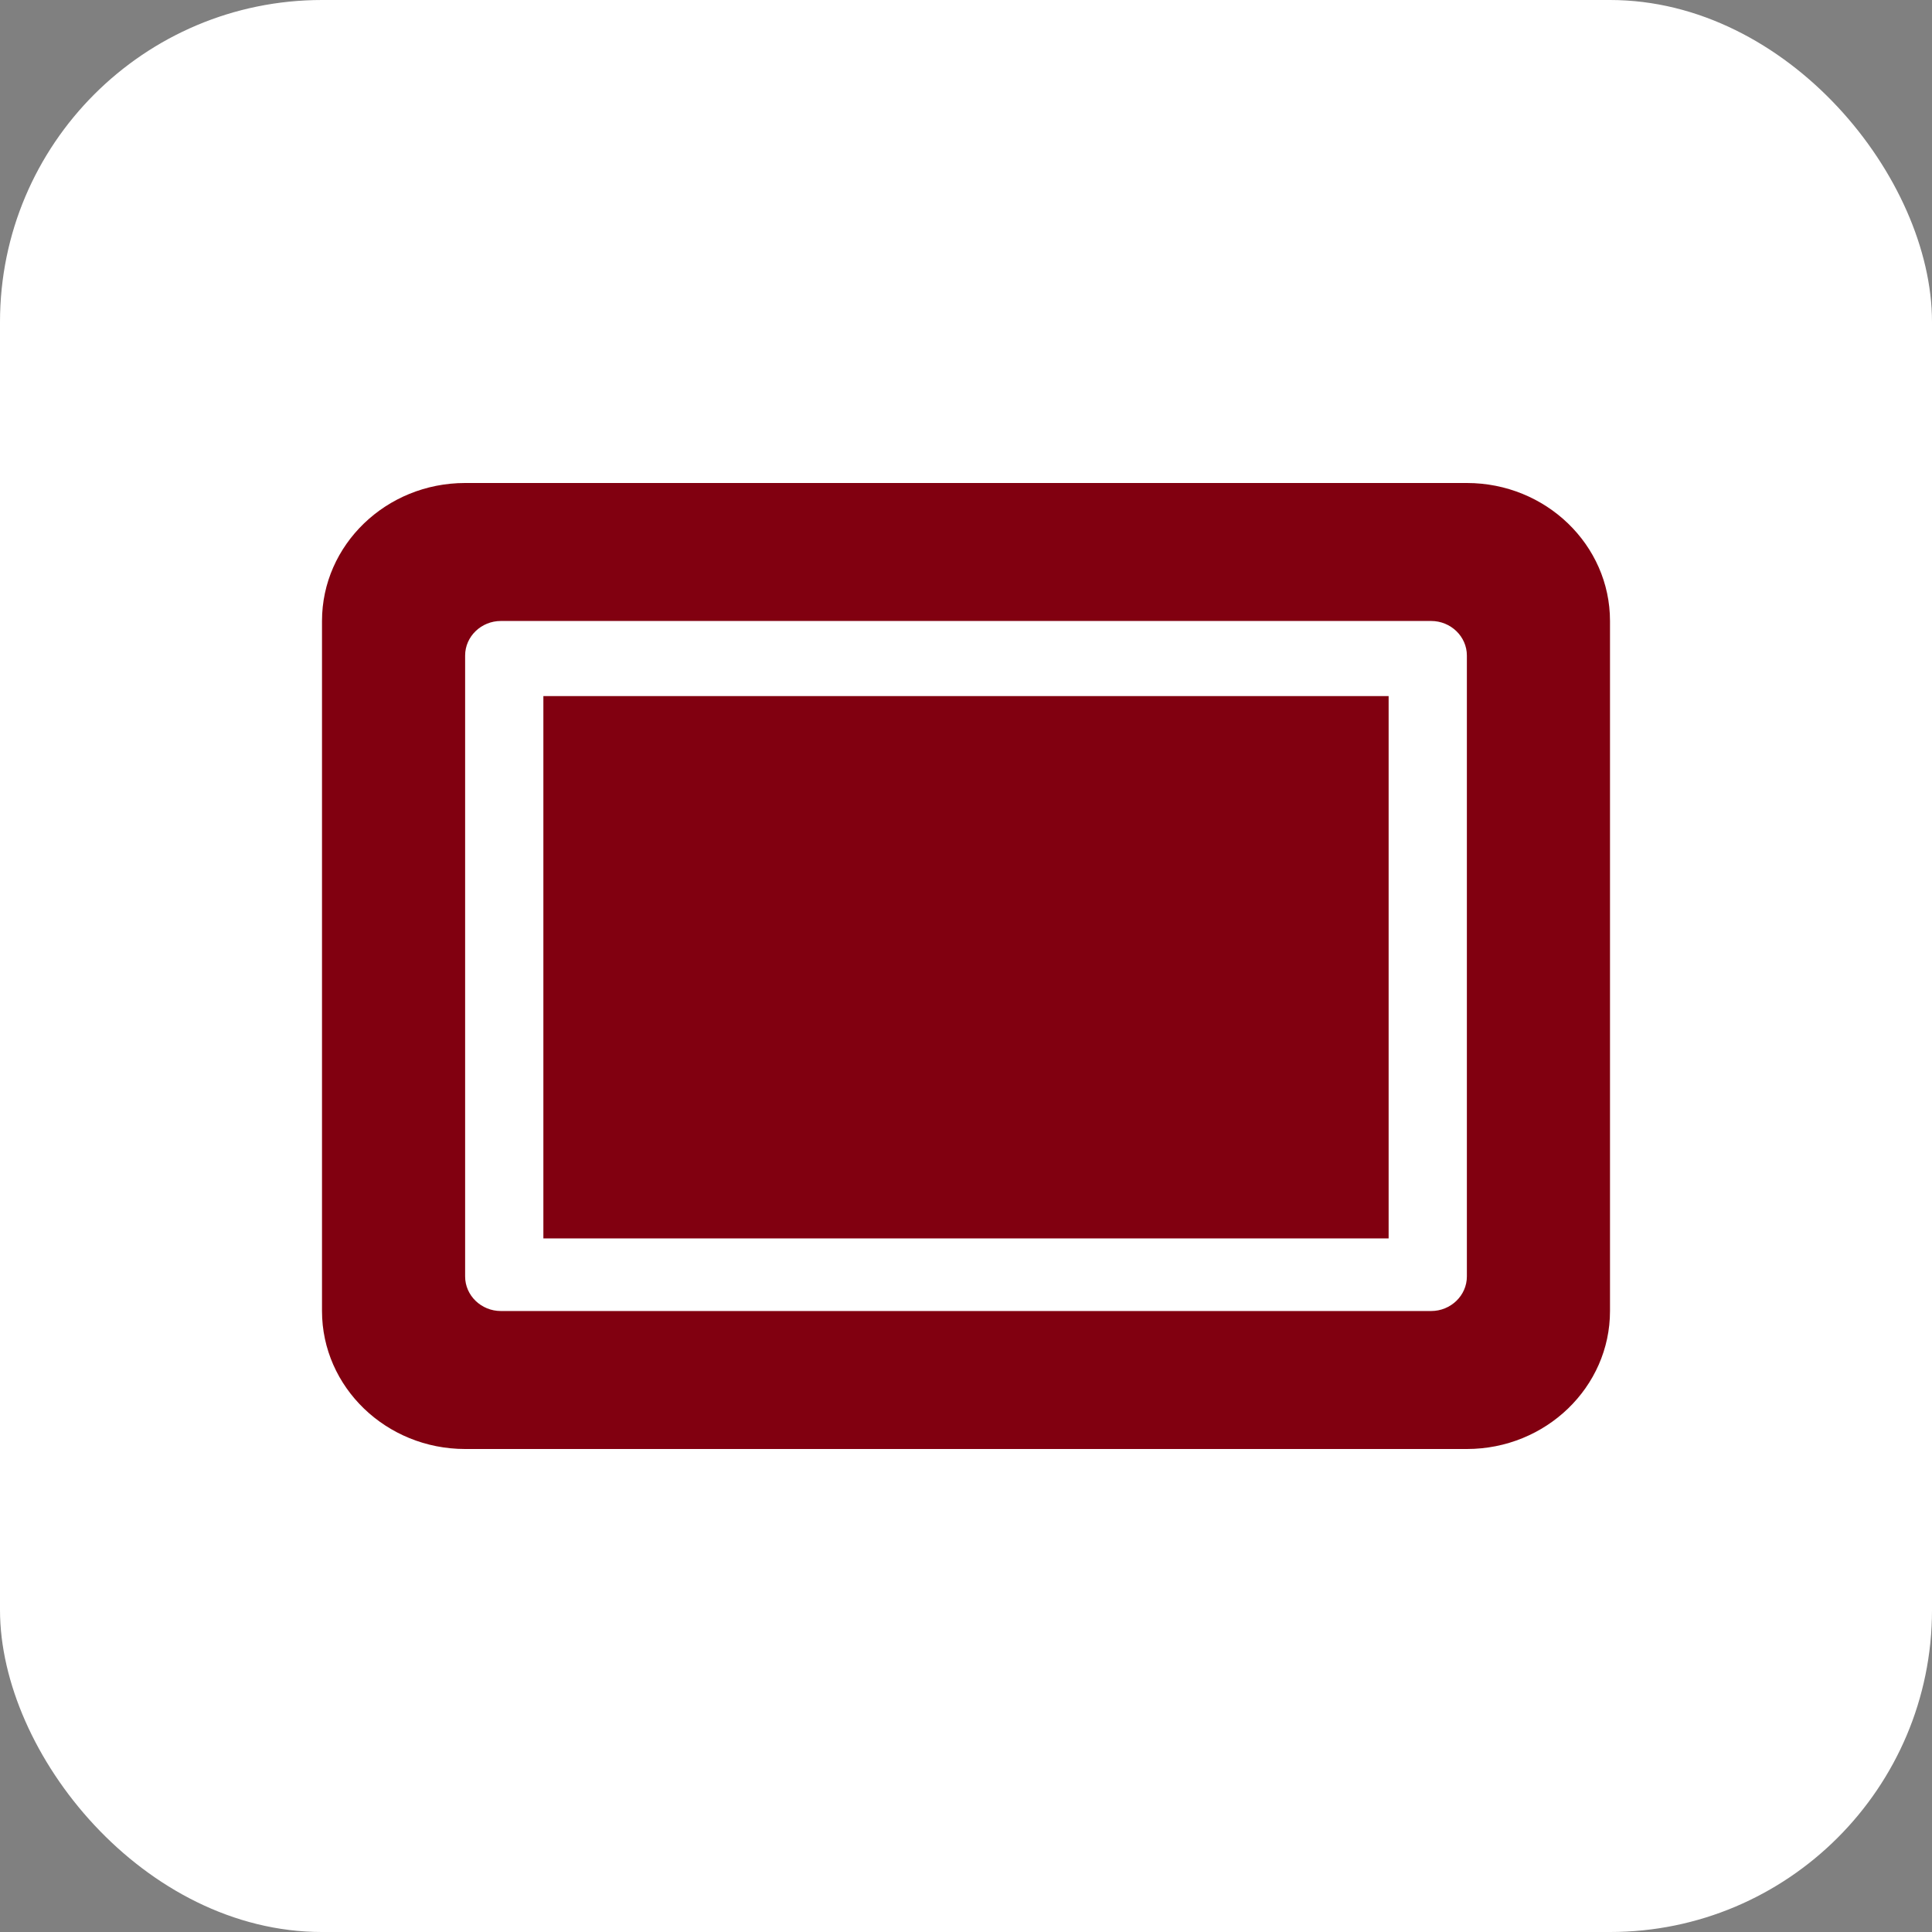 <svg width="24" height="24" viewBox="0 0 24 24" fill="none" xmlns="http://www.w3.org/2000/svg">
<rect x="0" y="0" width="24" height="24" fill="#808080" stroke="none"/>
<rect width="24" height="24" rx="4" fill="white"/>
<path d="M5.778 6C4.797 6 4 6.769 4 7.714V16.286C4 17.231 4.797 18 5.778 18H18.222C19.203 18 20 17.231 20 16.286V7.714C20 6.769 19.203 6 18.222 6H5.778ZM6.222 7.714H17.778C18.022 7.714 18.222 7.907 18.222 8.143V15.857C18.222 16.093 18.022 16.286 17.778 16.286H6.222C5.978 16.286 5.778 16.093 5.778 15.857V12.429V8.143C5.778 7.907 5.978 7.714 6.222 7.714Z" fill="#810010"/>
<rect x="6.75" y="8.647" width="10.5" height="6.737" fill="#810010"/>
</svg>
